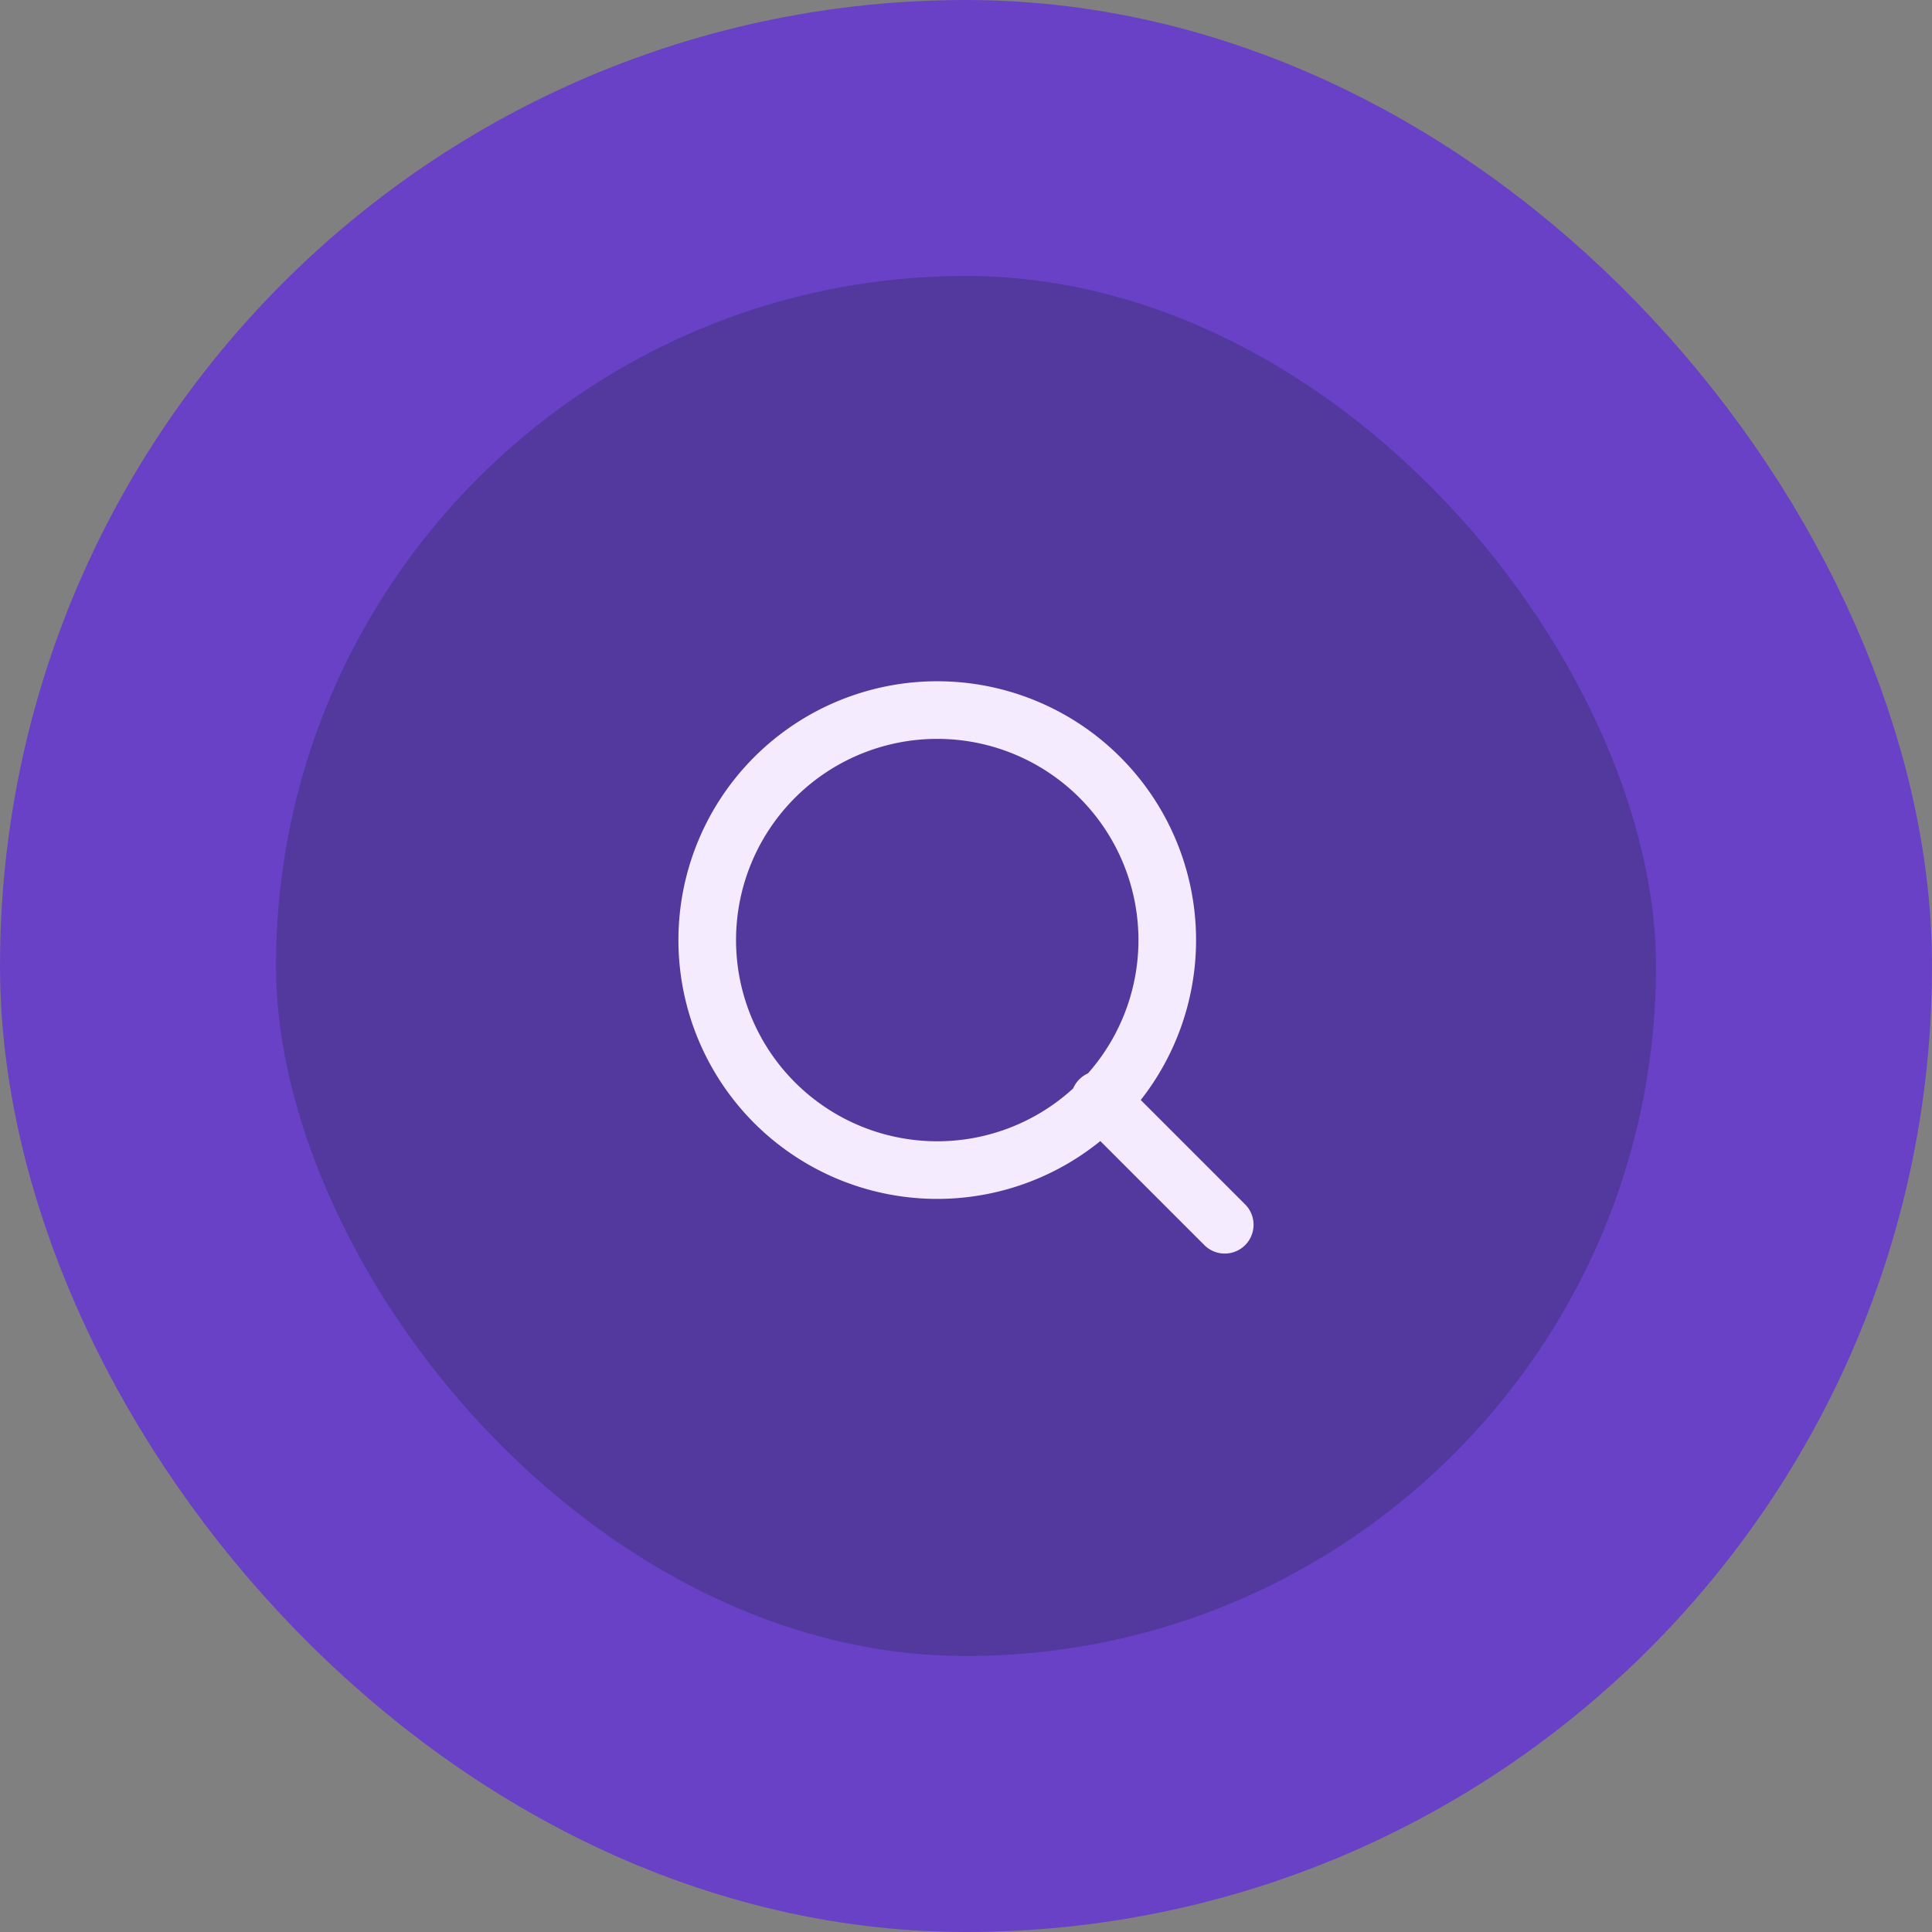 <svg xmlns="http://www.w3.org/2000/svg" width="56" height="56" fill="none"><rect width="100%" height="100%" fill="#808080" stroke="none"/><rect width="48" height="48" x="4" y="4" fill="#53389E" rx="24"/><rect width="48" height="48" x="4" y="4" stroke="#6941C6" stroke-width="8" rx="24"/><path stroke="#F4EBFF" stroke-linecap="round" stroke-linejoin="round" stroke-width="1.67" d="m35.5 35.5-3.625-3.625m1.958-4.708a6.667 6.667 0 1 1-13.333 0 6.667 6.667 0 0 1 13.333 0Z"/></svg>